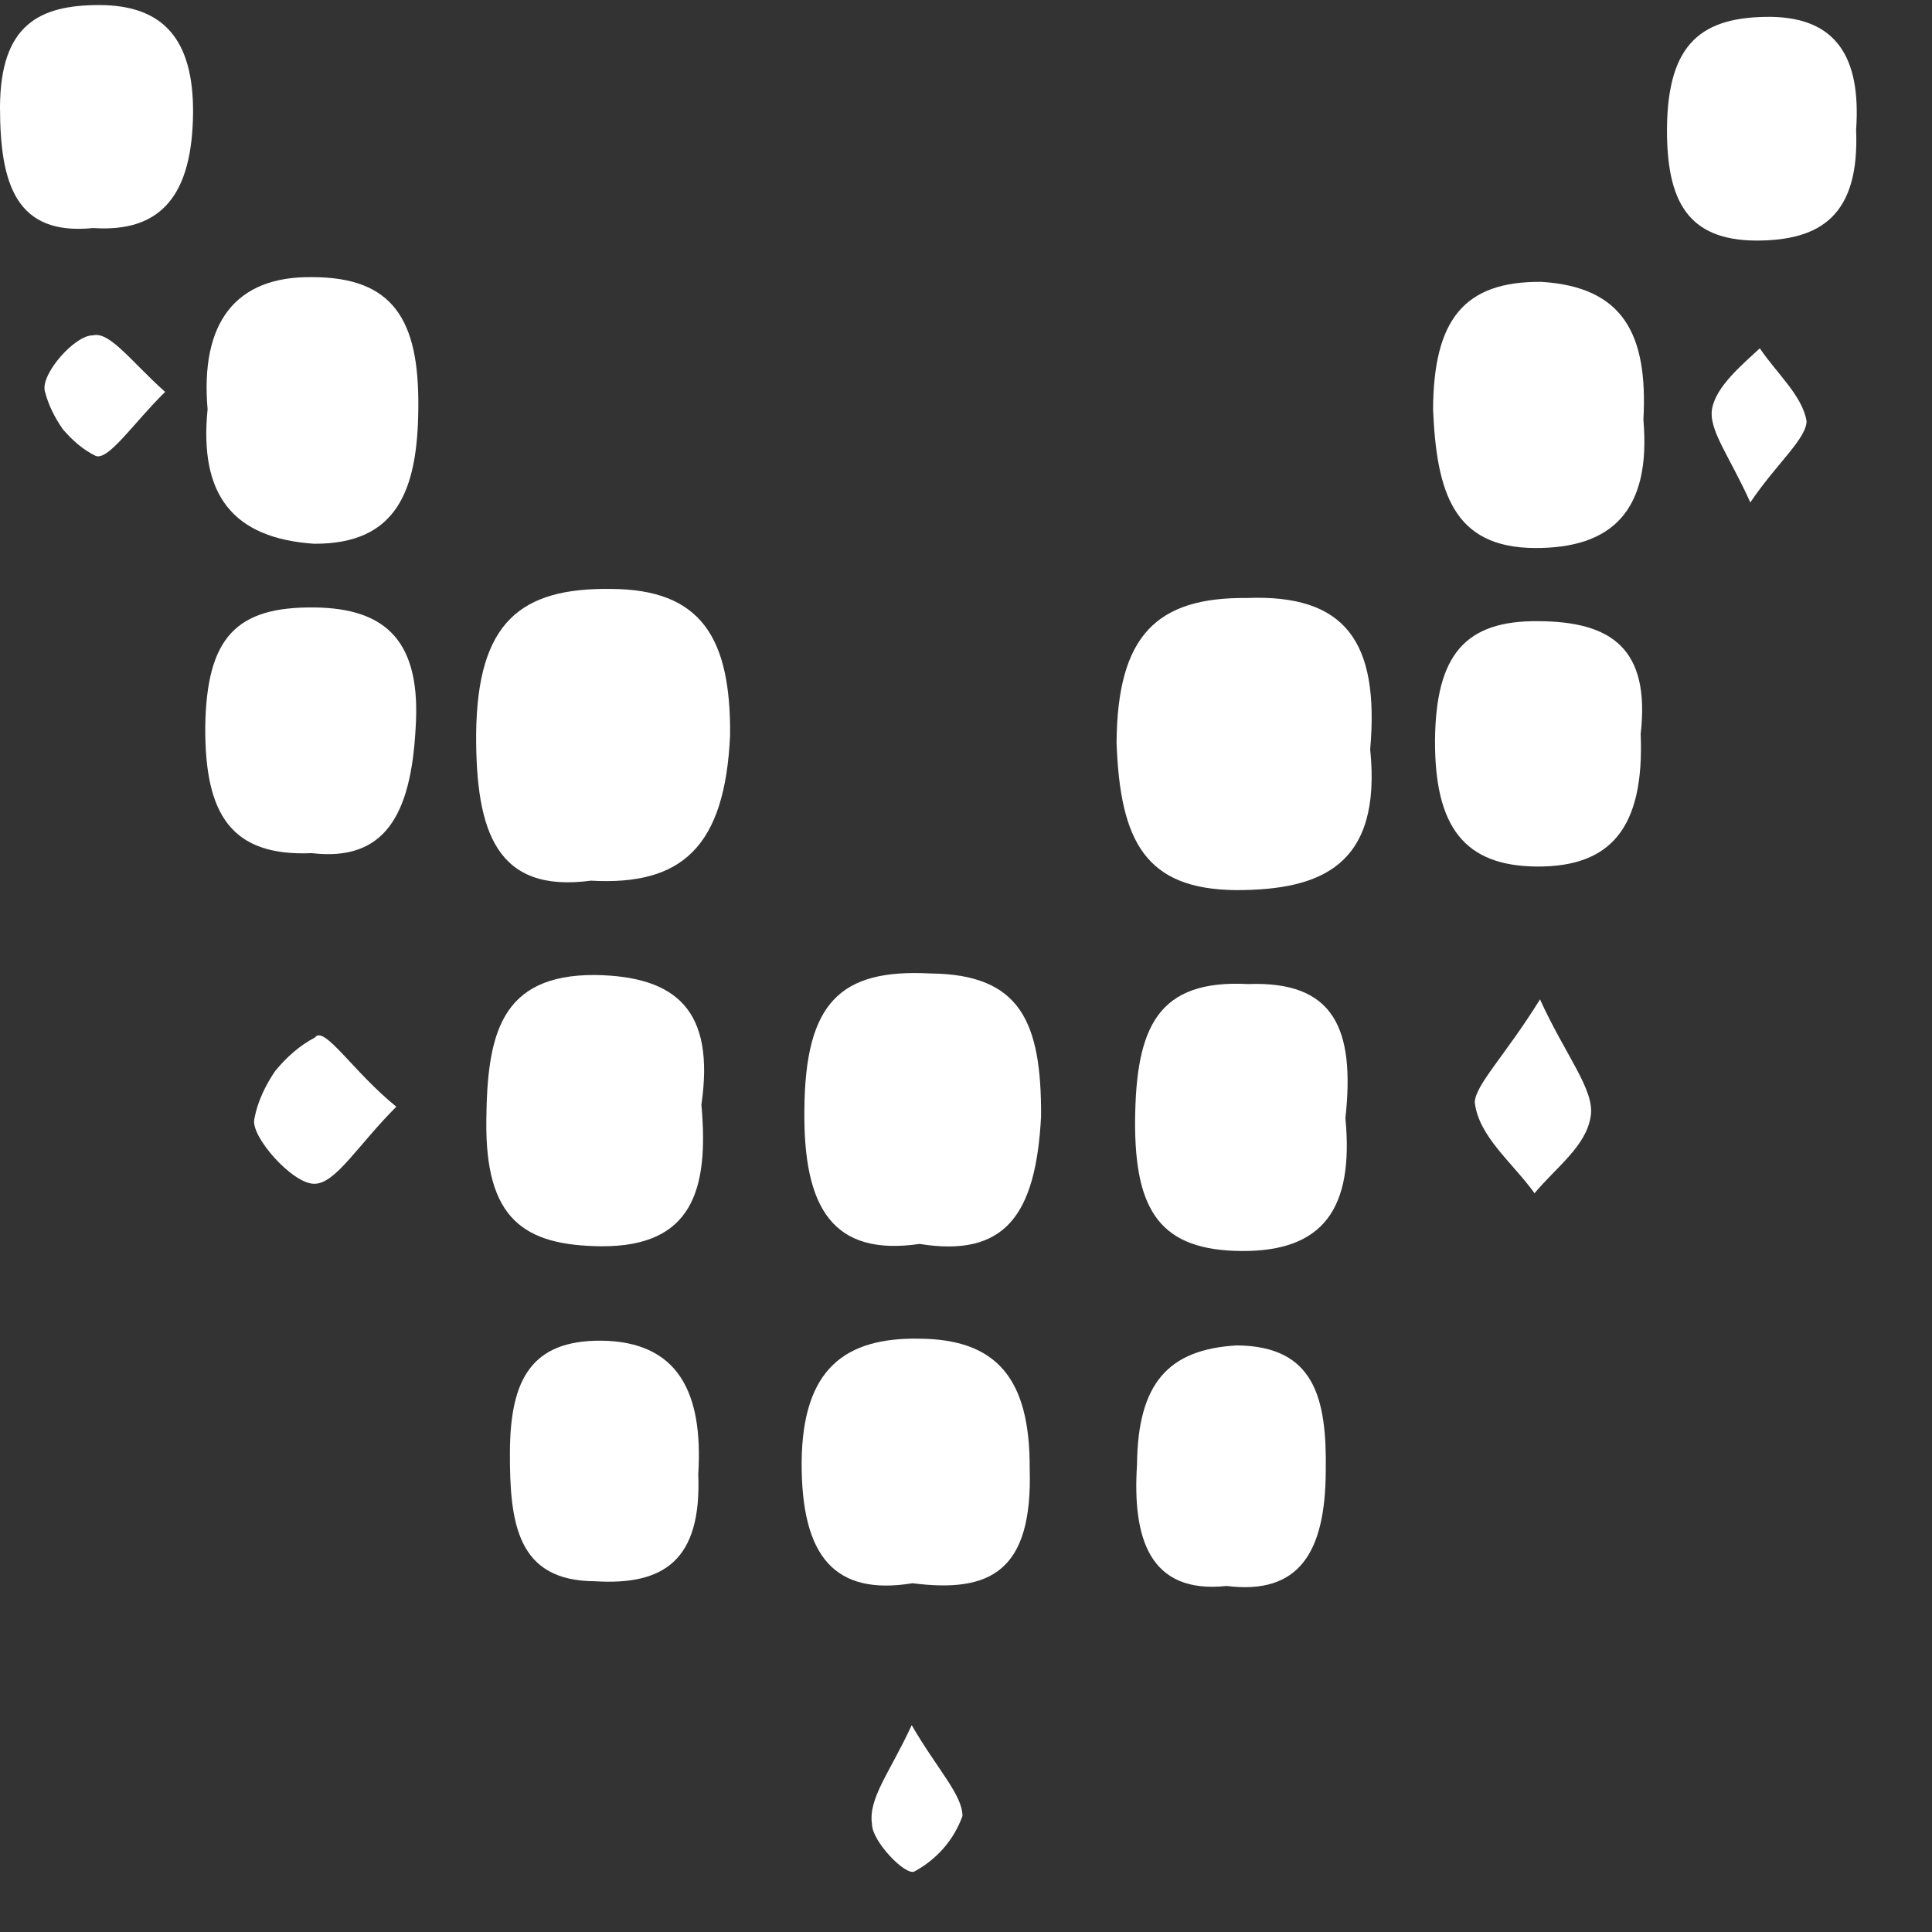 <svg width="29" height="29" viewBox="0 0 29 29" fill="none" xmlns="http://www.w3.org/2000/svg">
<rect x="0" y="0" width="29" height="29" fill="#333333" stroke="none"/>
<path d="M20.567 11.248C20.744 12.989 19.835 13.361 18.554 13.361C17.197 13.349 16.813 12.635 16.76 11.148C16.772 9.537 17.362 8.964 18.714 8.976C20.195 8.917 20.708 9.631 20.567 11.248Z" fill="white"/>
<path d="M8.87 13.219C7.459 13.408 7.141 12.499 7.147 11.018C7.164 9.336 7.814 8.822 9.171 8.84C10.516 8.846 10.971 9.56 10.959 11.036C10.882 12.717 10.233 13.296 8.87 13.219Z" fill="white"/>
<path d="M13.803 18.672C12.505 18.861 12.057 18.141 12.074 16.66C12.086 15.049 12.611 14.541 13.963 14.612C15.314 14.624 15.633 15.332 15.627 16.754C15.55 18.235 15.09 18.879 13.803 18.672Z" fill="white"/>
<path d="M10.528 16.583C10.646 17.875 10.381 18.713 9.029 18.707C7.861 18.696 7.282 18.3 7.3 16.819C7.312 15.527 7.513 14.63 8.929 14.635C10.156 14.653 10.735 15.166 10.528 16.583Z" fill="white"/>
<path d="M20.195 16.784C20.325 18.147 19.858 18.784 18.643 18.778C17.427 18.772 17.032 18.188 17.038 16.831C17.049 15.409 17.38 14.7 18.737 14.771C20.024 14.724 20.342 15.438 20.195 16.784Z" fill="white"/>
<path d="M13.697 23.765C12.535 23.954 12.027 23.375 12.033 21.947C12.045 20.537 12.694 20.077 13.792 20.094C14.954 20.1 15.462 20.684 15.456 22.042C15.503 23.594 14.86 23.913 13.697 23.765Z" fill="white"/>
<path d="M3.116 6.143C3.004 4.851 3.529 4.143 4.686 4.16C5.907 4.16 6.291 4.809 6.279 6.108C6.273 7.388 5.943 8.167 4.715 8.162C3.5 8.079 2.986 7.436 3.116 6.143Z" fill="white"/>
<path d="M24.668 6.302C24.786 7.666 24.196 8.232 23.039 8.226C21.812 8.22 21.564 7.382 21.511 6.149C21.517 4.798 21.977 4.219 23.14 4.231C24.361 4.308 24.739 5.01 24.668 6.302Z" fill="white"/>
<path d="M4.68 12.806C3.458 12.859 3.075 12.21 3.081 10.918C3.098 9.56 3.553 9.106 4.715 9.118C5.813 9.129 6.326 9.643 6.238 10.941C6.167 12.228 5.778 12.936 4.68 12.806Z" fill="white"/>
<path d="M24.627 11.018C24.686 12.44 24.167 13.012 23.075 13.007C21.983 13.001 21.535 12.416 21.54 11.112C21.552 9.826 21.995 9.312 23.093 9.324C24.184 9.33 24.774 9.731 24.627 11.018Z" fill="white"/>
<path d="M10.481 22.13C10.534 23.423 9.962 23.8 8.929 23.735C7.772 23.73 7.648 22.886 7.654 21.788C7.66 20.696 7.985 20.118 9.023 20.124C10.18 20.136 10.558 20.903 10.481 22.13Z" fill="white"/>
<path d="M18.413 23.806C17.25 23.93 16.996 23.086 17.067 21.983C17.079 20.767 17.533 20.254 18.566 20.195C19.729 20.206 19.918 20.98 19.9 22.083C19.894 23.305 19.498 23.942 18.413 23.806Z" fill="white"/>
<path d="M1.399 3.423C0.242 3.541 0 2.768 0 1.605C0.006 0.372 0.59 0.076 1.487 0.076C2.461 0.076 2.904 0.602 2.898 1.693C2.886 2.915 2.431 3.493 1.399 3.423Z" fill="white"/>
<path d="M27.861 1.947C27.914 3.234 27.33 3.611 26.362 3.611C25.335 3.606 25.016 3.021 25.022 1.924C25.034 0.637 25.553 0.248 26.58 0.253C27.554 0.265 27.938 0.85 27.861 1.947Z" fill="white"/>
<path d="M5.949 16.612C5.364 17.197 5.034 17.775 4.715 17.769C4.385 17.769 3.753 17.049 3.818 16.795C3.865 16.536 3.983 16.294 4.131 16.075C4.296 15.875 4.497 15.692 4.727 15.574C4.863 15.379 5.305 16.093 5.949 16.612Z" fill="white"/>
<path d="M23.116 15.001C23.5 15.845 23.942 16.364 23.877 16.754C23.812 17.203 23.358 17.521 23.034 17.911C22.703 17.45 22.195 17.061 22.137 16.547C22.142 16.288 22.597 15.839 23.116 15.001Z" fill="white"/>
<path d="M2.479 5.883C2.018 6.332 1.635 6.91 1.44 6.845C1.245 6.751 1.086 6.609 0.944 6.444C0.82 6.267 0.726 6.078 0.673 5.872C0.608 5.612 1.127 5.028 1.393 5.034C1.646 4.969 1.965 5.423 2.479 5.883Z" fill="white"/>
<path d="M26.273 7.542C25.955 6.834 25.636 6.444 25.701 6.125C25.766 5.795 26.149 5.476 26.415 5.228C26.675 5.612 27.052 5.937 27.117 6.32C27.117 6.586 26.657 6.969 26.273 7.542Z" fill="white"/>
<path d="M13.685 25.895C14.063 26.55 14.447 26.94 14.447 27.259C14.317 27.619 14.063 27.908 13.727 28.091C13.591 28.162 13.089 27.636 13.089 27.383C13.03 26.993 13.355 26.61 13.685 25.895Z" fill="white"/>
</svg>
